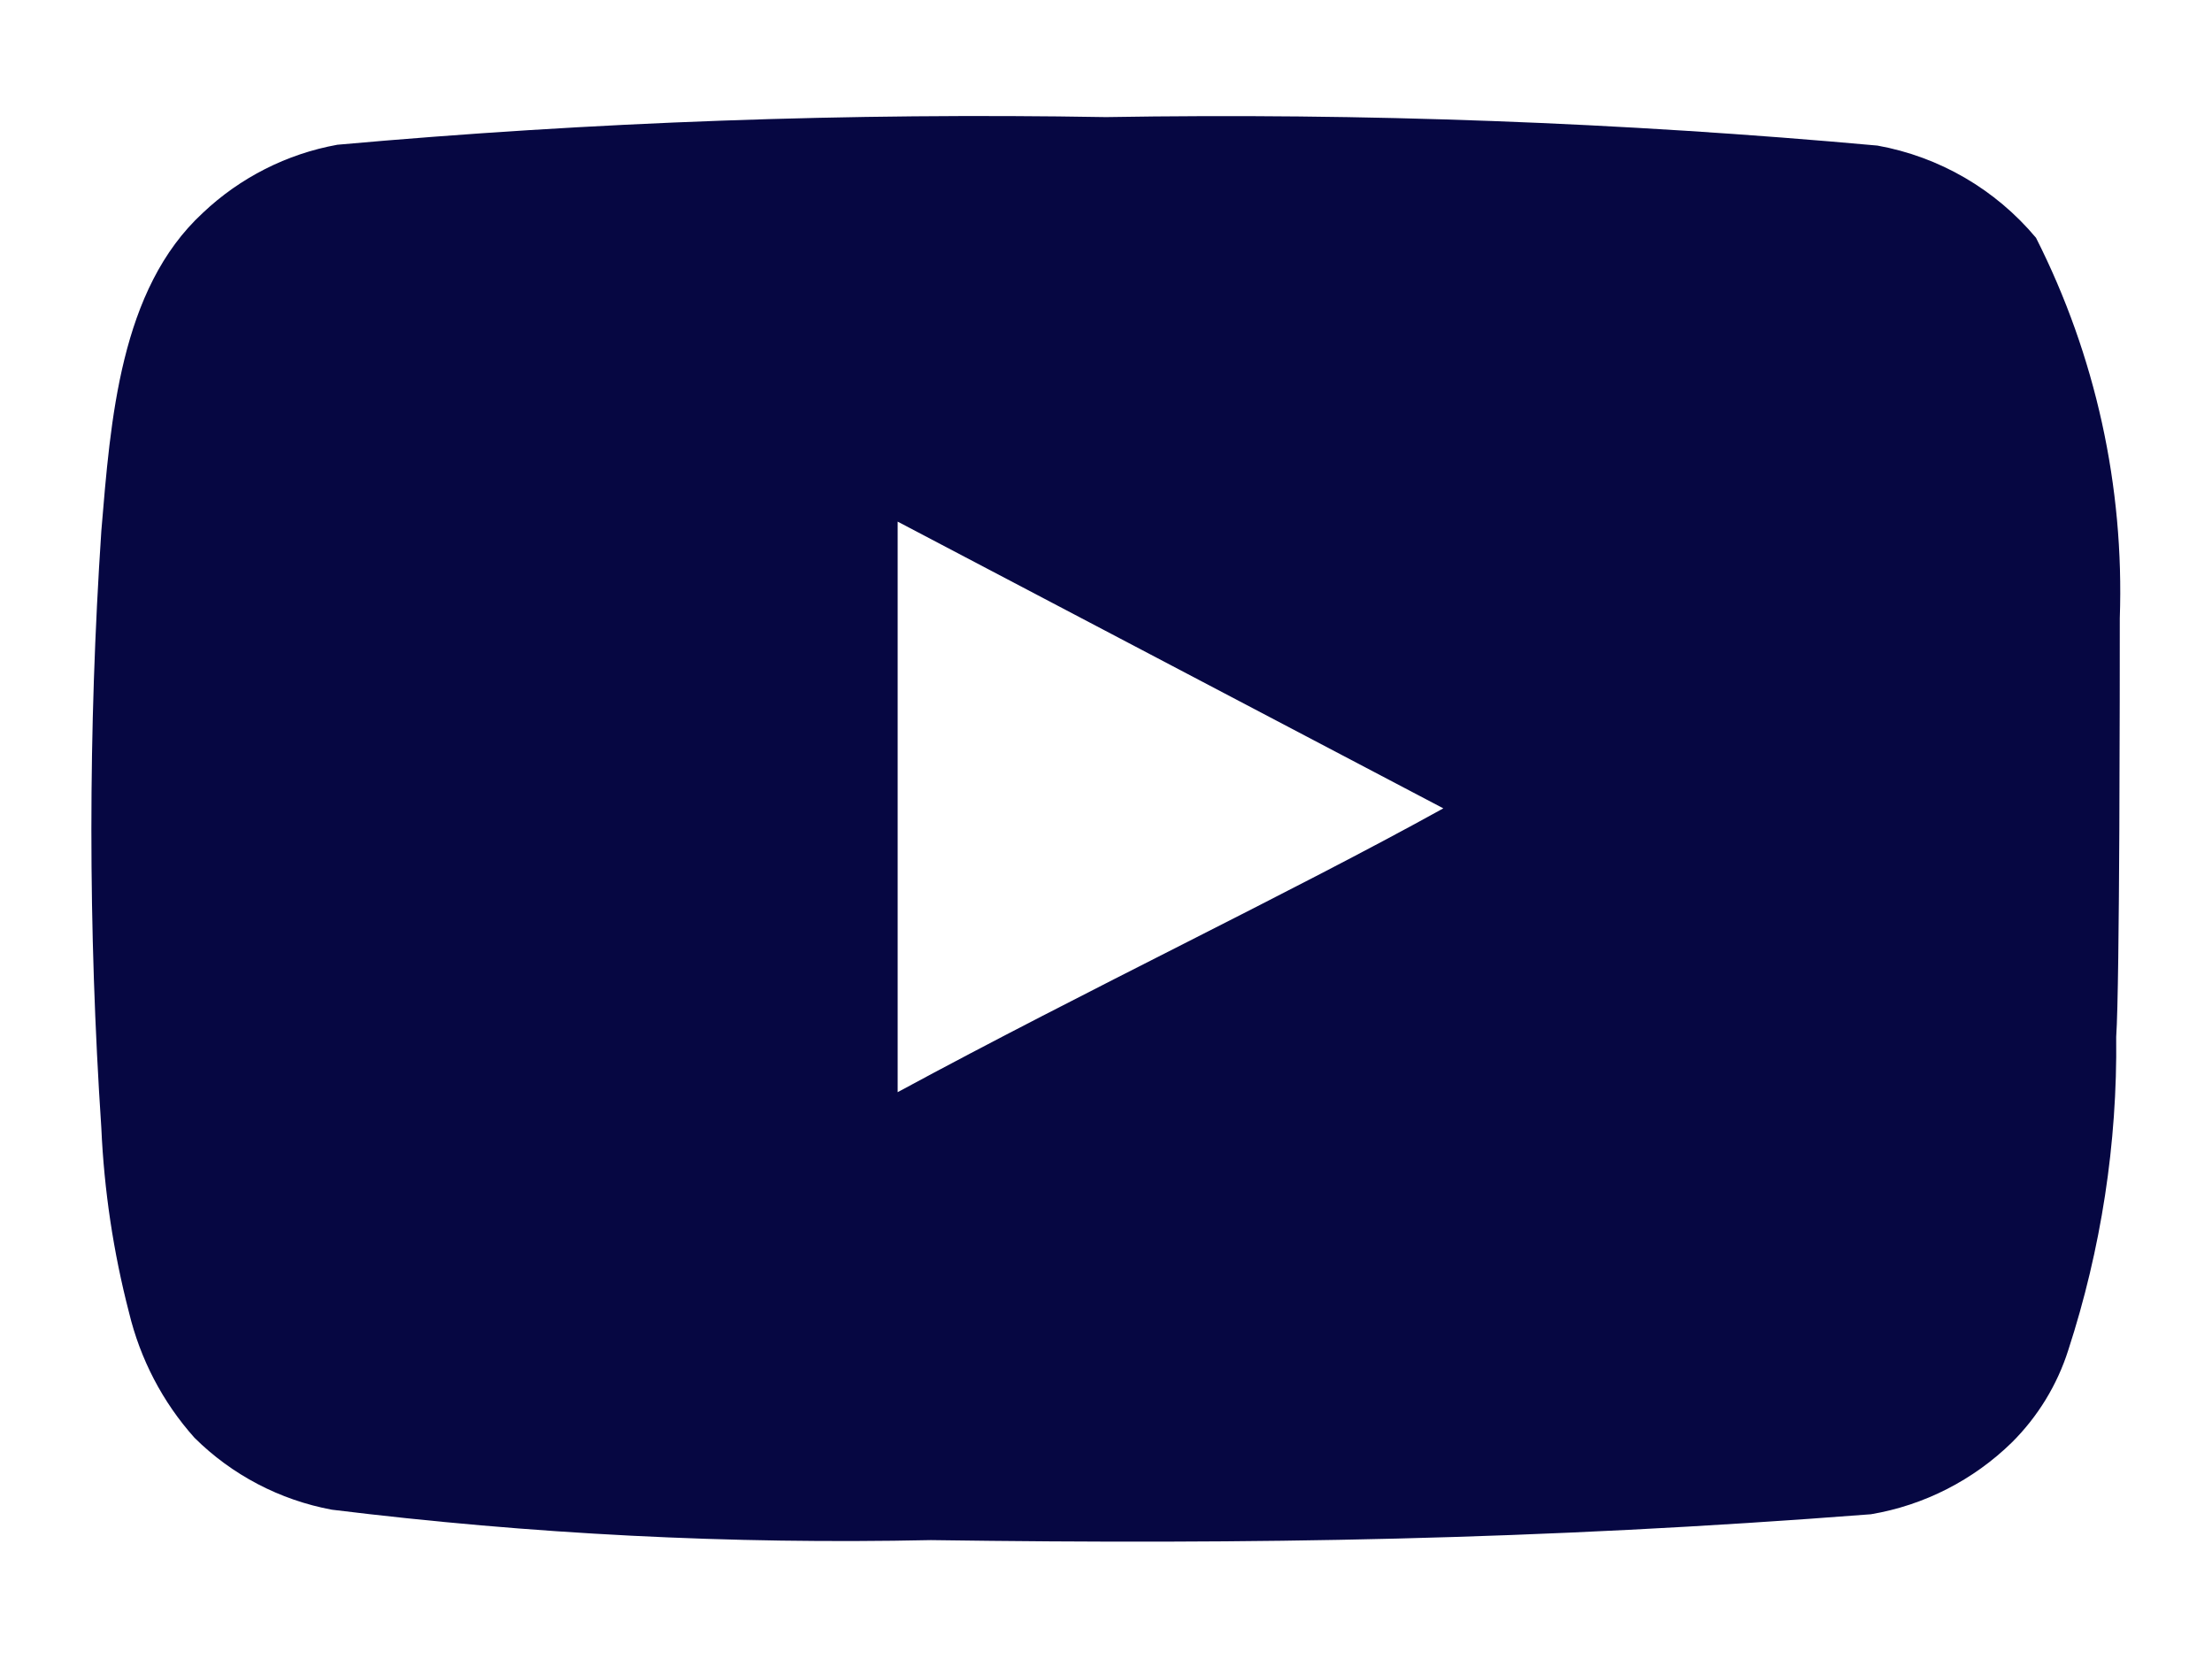 <svg width="16" height="12" viewBox="0 0 16 12" fill="none" xmlns="http://www.w3.org/2000/svg">
<path d="M15.333 4.473C15.366 3.519 15.158 2.572 14.727 1.72C14.434 1.37 14.029 1.134 13.58 1.053C11.725 0.885 9.862 0.816 8 0.847C6.145 0.815 4.289 0.881 2.44 1.047C2.075 1.113 1.736 1.285 1.467 1.54C0.867 2.093 0.8 3.04 0.733 3.84C0.637 5.278 0.637 6.722 0.733 8.16C0.753 8.61 0.82 9.057 0.933 9.493C1.014 9.83 1.176 10.142 1.407 10.4C1.678 10.669 2.024 10.85 2.4 10.92C3.837 11.097 5.286 11.171 6.733 11.14C9.067 11.173 11.113 11.14 13.533 10.953C13.918 10.888 14.274 10.706 14.553 10.433C14.74 10.247 14.88 10.018 14.96 9.767C15.198 9.035 15.316 8.269 15.307 7.5C15.333 7.127 15.333 4.873 15.333 4.473ZM6.493 7.9V3.773L10.44 5.847C9.333 6.46 7.873 7.153 6.493 7.9Z" fill="#060742"/>
</svg>

